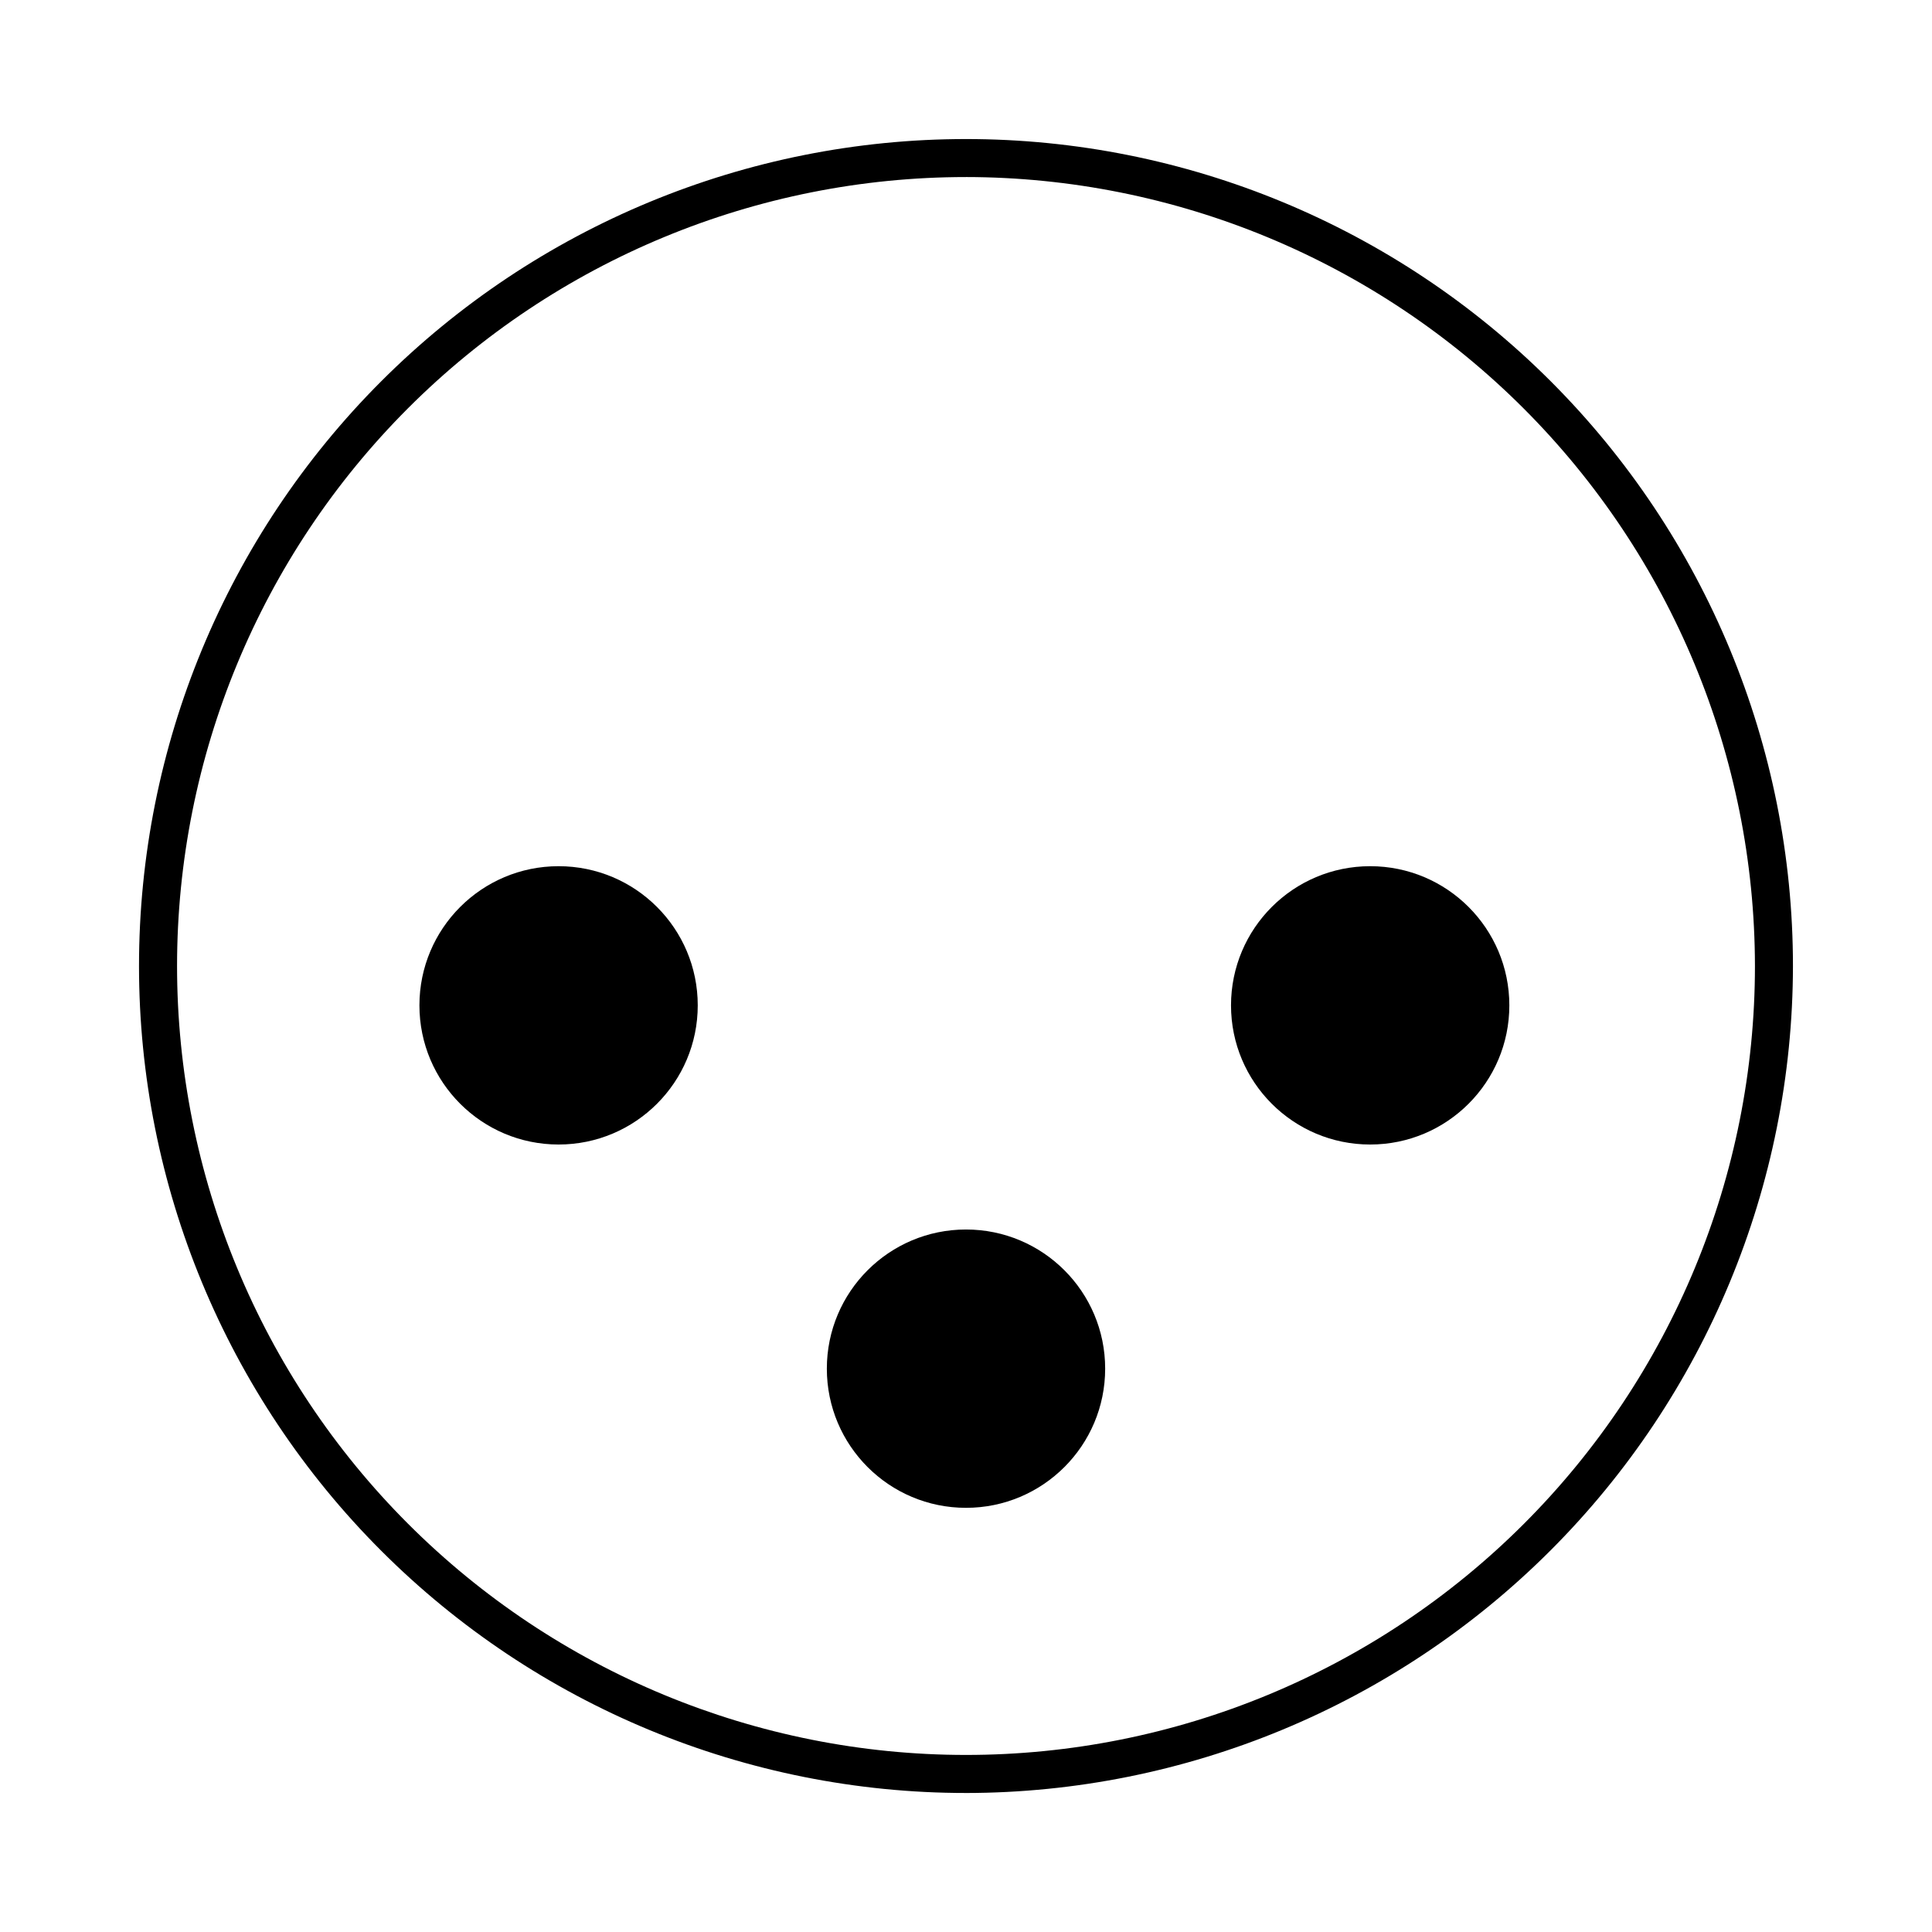 <?xml version="1.0" encoding="UTF-8"?>
<!-- Uploaded to: ICON Repo, www.svgrepo.com, Generator: ICON Repo Mixer Tools -->
<svg fill="#000000" width="800px" height="800px" version="1.1" viewBox="144 144 512 512" xmlns="http://www.w3.org/2000/svg">
 <g>
  <path d="m400 619.16c-58.125 0-113.87-23.09-154.97-64.191-41.102-41.098-64.191-96.844-64.191-154.96 0-58.125 23.09-113.87 64.191-154.97s96.844-64.191 154.97-64.191c58.121 0 113.87 23.09 154.96 64.191 41.102 41.102 64.191 96.844 64.191 154.97-0.066 58.102-23.18 113.81-64.266 154.89-41.082 41.086-96.789 64.199-154.89 64.266zm0-428.24c-55.453 0-108.63 22.027-147.84 61.238s-61.238 92.391-61.238 147.84c0 55.449 22.027 108.63 61.238 147.84 39.211 39.211 92.391 61.238 147.84 61.238 55.449 0 108.63-22.027 147.84-61.238 39.211-39.211 61.238-92.391 61.238-147.84-0.066-55.434-22.113-108.57-61.312-147.77-39.195-39.195-92.336-61.246-147.77-61.312z"/>
  <path d="m328.91 410.43c0 20.371-16.512 36.879-36.879 36.879s-36.879-16.508-36.879-36.879c0-20.367 16.512-36.879 36.879-36.879s36.879 16.512 36.879 36.879"/>
  <path d="m543.99 410.43c0 20.371-16.512 36.879-36.879 36.879s-36.879-16.508-36.879-36.879c0-20.367 16.512-36.879 36.879-36.879s36.879 16.512 36.879 36.879"/>
  <path d="m436.88 506.71c0 20.367-16.512 36.879-36.879 36.879s-36.879-16.512-36.879-36.879c0-20.371 16.512-36.879 36.879-36.879s36.879 16.508 36.879 36.879"/>
 </g>
</svg>